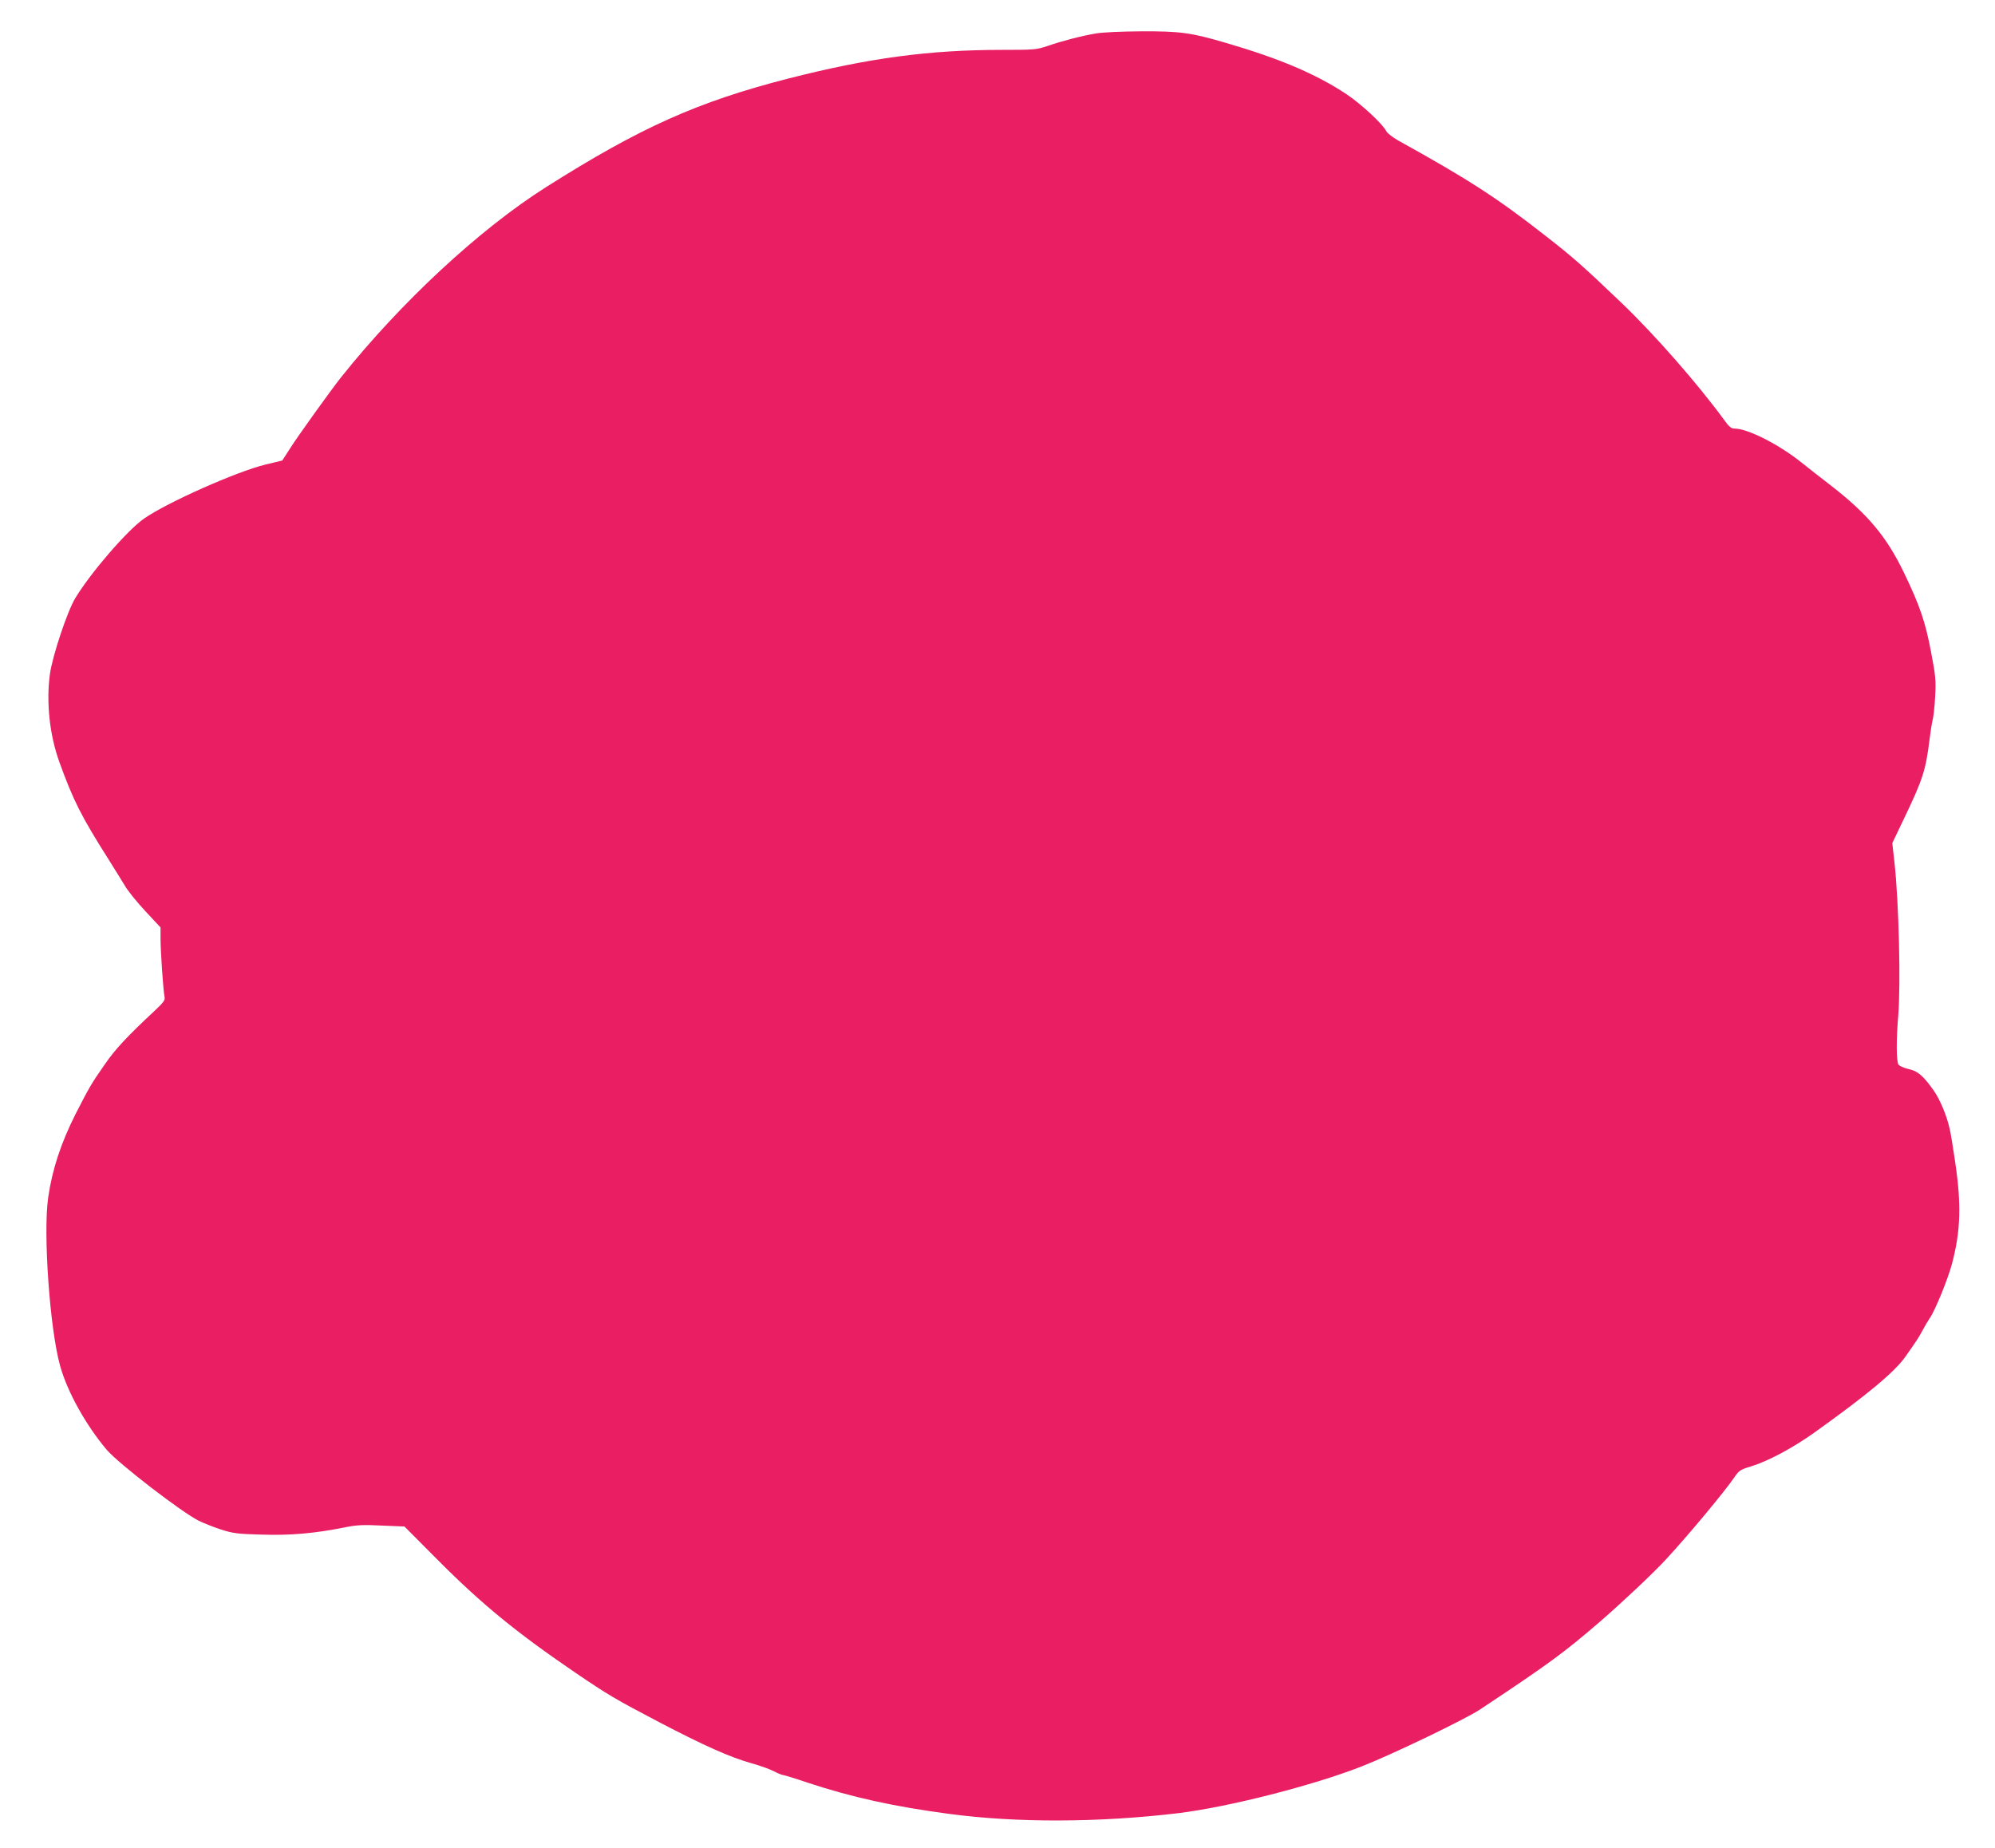 <?xml version="1.0" standalone="no"?>
<!DOCTYPE svg PUBLIC "-//W3C//DTD SVG 20010904//EN"
 "http://www.w3.org/TR/2001/REC-SVG-20010904/DTD/svg10.dtd">
<svg version="1.0" xmlns="http://www.w3.org/2000/svg"
 width="1280pt" height="1186pt" viewBox="0 0 1280 1186"
 preserveAspectRatio="xMidYMid meet">
<g transform="translate(0,1186) scale(0.1,-0.1)"
fill="#e91e63" stroke="none">
<path d="M7030 11645 c-94 -16 -213 -47 -309 -80 -71 -24 -86 -25 -291 -25
-467 0 -856 -52 -1372 -184 -582 -149 -952 -315 -1555 -697 -428 -271 -931
-739 -1314 -1219 -65 -82 -280 -381 -329 -459 l-49 -76 -108 -26 c-185 -45
-630 -243 -778 -346 -107 -74 -342 -346 -442 -511 -51 -84 -147 -372 -163
-489 -24 -179 -2 -389 61 -563 90 -248 139 -346 319 -630 36 -58 82 -131 101
-163 19 -33 78 -106 132 -164 l97 -104 0 -72 c0 -83 18 -341 26 -375 4 -20 -8
-35 -63 -87 -177 -165 -254 -247 -323 -348 -85 -122 -97 -143 -186 -317 -93
-185 -149 -354 -175 -535 -33 -230 11 -846 77 -1080 46 -166 166 -381 299
-538 74 -87 477 -398 590 -455 33 -16 98 -42 145 -57 75 -24 106 -28 260 -32
184 -6 342 8 535 47 74 15 116 17 235 11 l145 -6 220 -221 c278 -279 501 -461
875 -716 212 -144 256 -170 542 -320 289 -151 456 -225 589 -262 51 -14 116
-37 143 -51 27 -14 55 -25 61 -25 6 0 79 -22 161 -50 282 -93 550 -152 904
-199 432 -58 960 -56 1465 4 325 39 873 179 1185 302 198 78 663 302 756 364
446 296 538 364 769 563 142 123 340 309 423 399 141 152 379 438 440 528 28
42 38 49 104 69 110 33 269 118 408 217 339 242 515 389 584 486 75 107 86
123 112 172 15 28 35 62 45 76 34 48 118 254 143 350 56 211 61 380 20 656
-13 89 -28 182 -34 206 -19 88 -63 193 -105 252 -67 94 -101 123 -162 136 -30
7 -58 20 -63 29 -13 25 -14 159 -1 310 17 205 4 732 -24 986 l-14 124 73 153
c122 253 142 315 166 512 6 50 15 106 20 125 5 19 13 87 16 150 6 104 3 132
-26 285 -37 195 -71 296 -174 510 -112 232 -232 375 -463 555 -65 50 -152 118
-193 151 -147 118 -347 219 -431 219 -21 0 -35 11 -65 53 -171 234 -447 550
-666 759 -242 231 -304 286 -477 421 -314 246 -496 364 -951 616 -35 20 -70
47 -76 60 -23 46 -160 173 -254 236 -196 130 -429 229 -775 330 -225 66 -293
75 -544 74 -126 -1 -247 -6 -291 -14z"/>
</g>
</svg>
